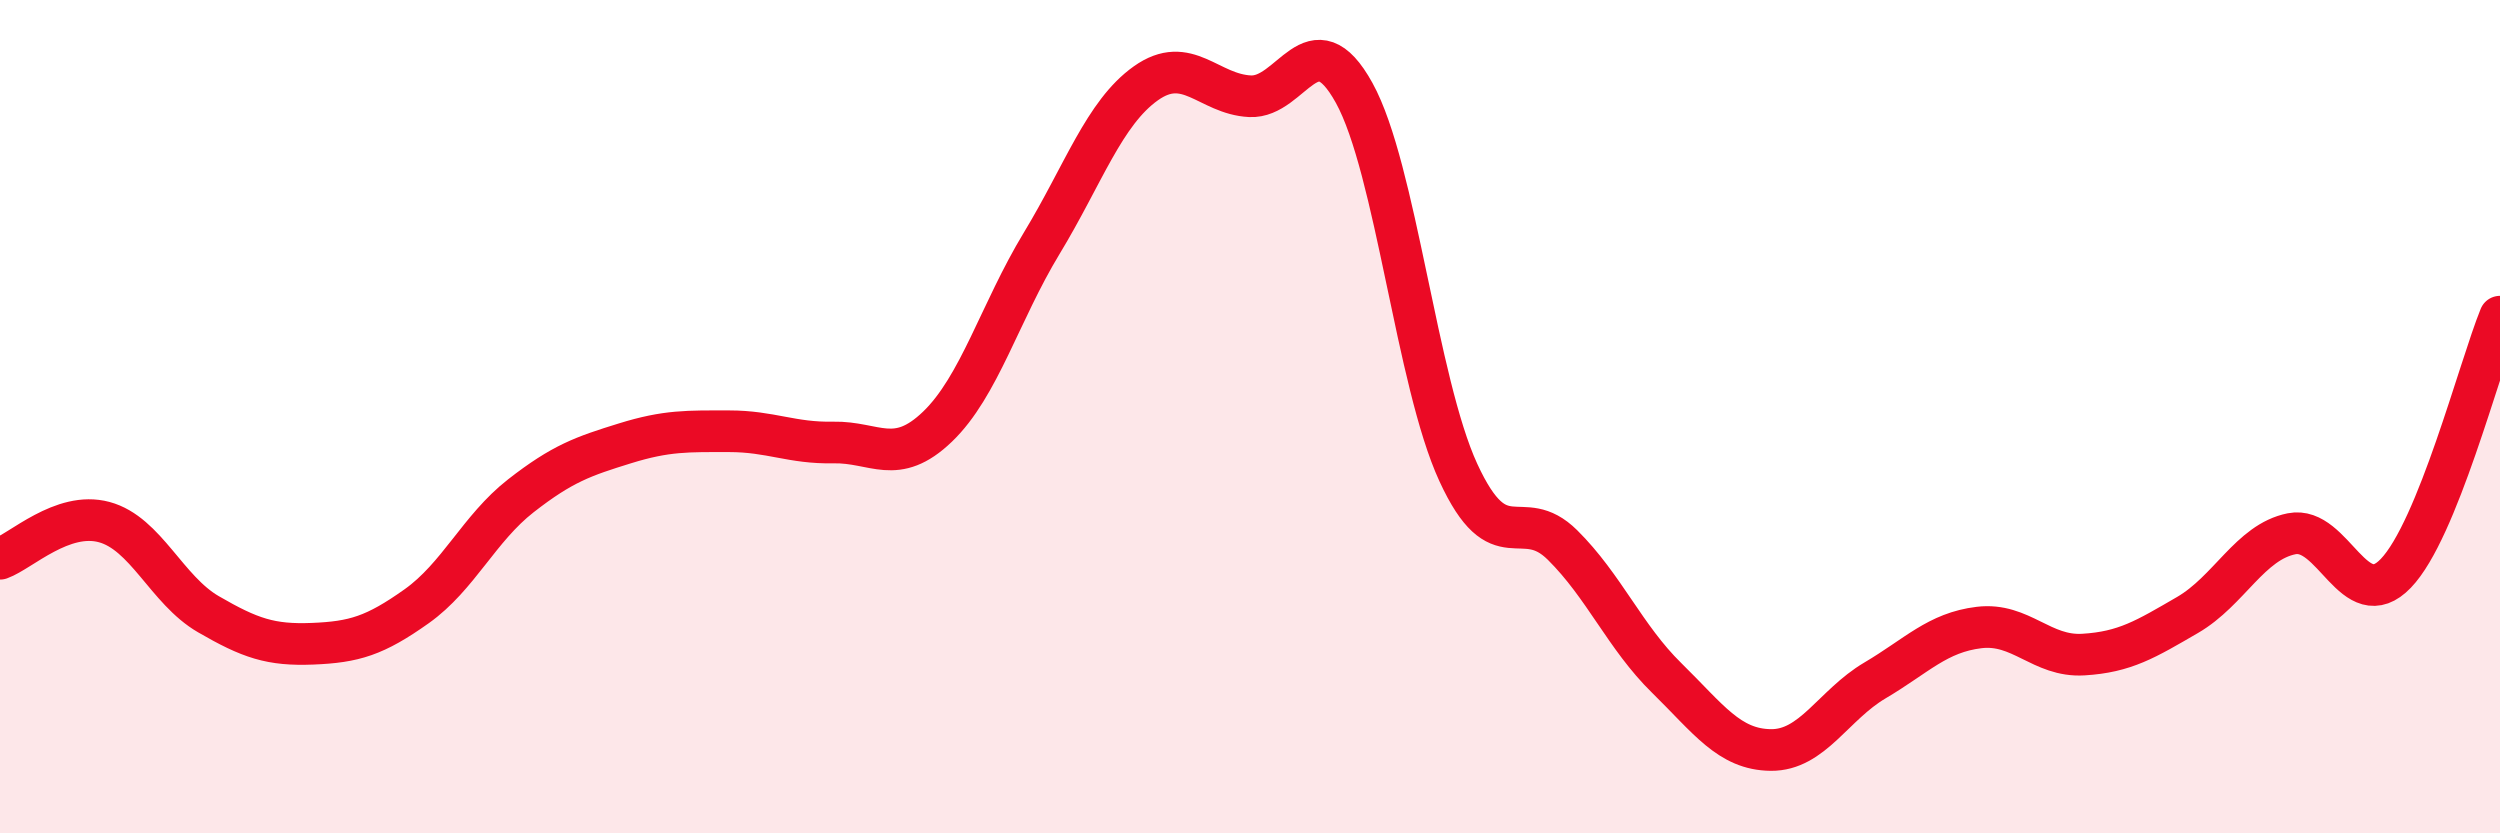 
    <svg width="60" height="20" viewBox="0 0 60 20" xmlns="http://www.w3.org/2000/svg">
      <path
        d="M 0,13.41 C 0.5,13.23 1.5,12.26 2.5,12.53 C 3.5,12.8 4,14.16 5,14.74 C 6,15.32 6.5,15.49 7.5,15.45 C 8.5,15.41 9,15.26 10,14.55 C 11,13.84 11.5,12.68 12.5,11.9 C 13.5,11.12 14,10.95 15,10.64 C 16,10.33 16.5,10.35 17.5,10.35 C 18.5,10.35 19,10.64 20,10.62 C 21,10.6 21.5,11.2 22.5,10.24 C 23.5,9.28 24,7.49 25,5.84 C 26,4.19 26.5,2.71 27.5,2 C 28.5,1.29 29,2.26 30,2.31 C 31,2.36 31.5,0.42 32.5,2.23 C 33.5,4.04 34,9.17 35,11.34 C 36,13.51 36.5,12.09 37.5,13.08 C 38.5,14.07 39,15.29 40,16.27 C 41,17.25 41.5,17.99 42.5,18 C 43.5,18.01 44,16.92 45,16.33 C 46,15.74 46.5,15.18 47.5,15.06 C 48.5,14.94 49,15.77 50,15.71 C 51,15.65 51.5,15.34 52.5,14.76 C 53.5,14.18 54,13.01 55,12.81 C 56,12.61 56.5,14.8 57.5,13.76 C 58.5,12.72 59.5,8.83 60,7.6L60 20L0 20Z"
        fill="#EB0A25"
        opacity="0.1"
        stroke-linecap="round"
        stroke-linejoin="round"
      />
      <path
        d="M 0,13.41 C 0.5,13.23 1.5,12.26 2.5,12.53 C 3.5,12.8 4,14.16 5,14.74 C 6,15.32 6.5,15.49 7.5,15.45 C 8.5,15.41 9,15.26 10,14.55 C 11,13.84 11.5,12.68 12.5,11.9 C 13.5,11.12 14,10.95 15,10.64 C 16,10.33 16.5,10.35 17.5,10.35 C 18.5,10.35 19,10.64 20,10.62 C 21,10.6 21.5,11.2 22.5,10.24 C 23.5,9.28 24,7.49 25,5.84 C 26,4.19 26.5,2.71 27.5,2 C 28.5,1.29 29,2.26 30,2.31 C 31,2.36 31.5,0.42 32.5,2.23 C 33.5,4.04 34,9.17 35,11.34 C 36,13.51 36.5,12.09 37.5,13.08 C 38.5,14.07 39,15.29 40,16.27 C 41,17.25 41.5,17.99 42.5,18 C 43.5,18.01 44,16.92 45,16.33 C 46,15.74 46.5,15.18 47.5,15.06 C 48.5,14.94 49,15.77 50,15.71 C 51,15.65 51.5,15.34 52.5,14.76 C 53.5,14.18 54,13.01 55,12.81 C 56,12.61 56.5,14.8 57.5,13.76 C 58.5,12.72 59.5,8.83 60,7.6"
        stroke="#EB0A25"
        stroke-width="1"
        fill="none"
        stroke-linecap="round"
        stroke-linejoin="round"
      />
    </svg>
  